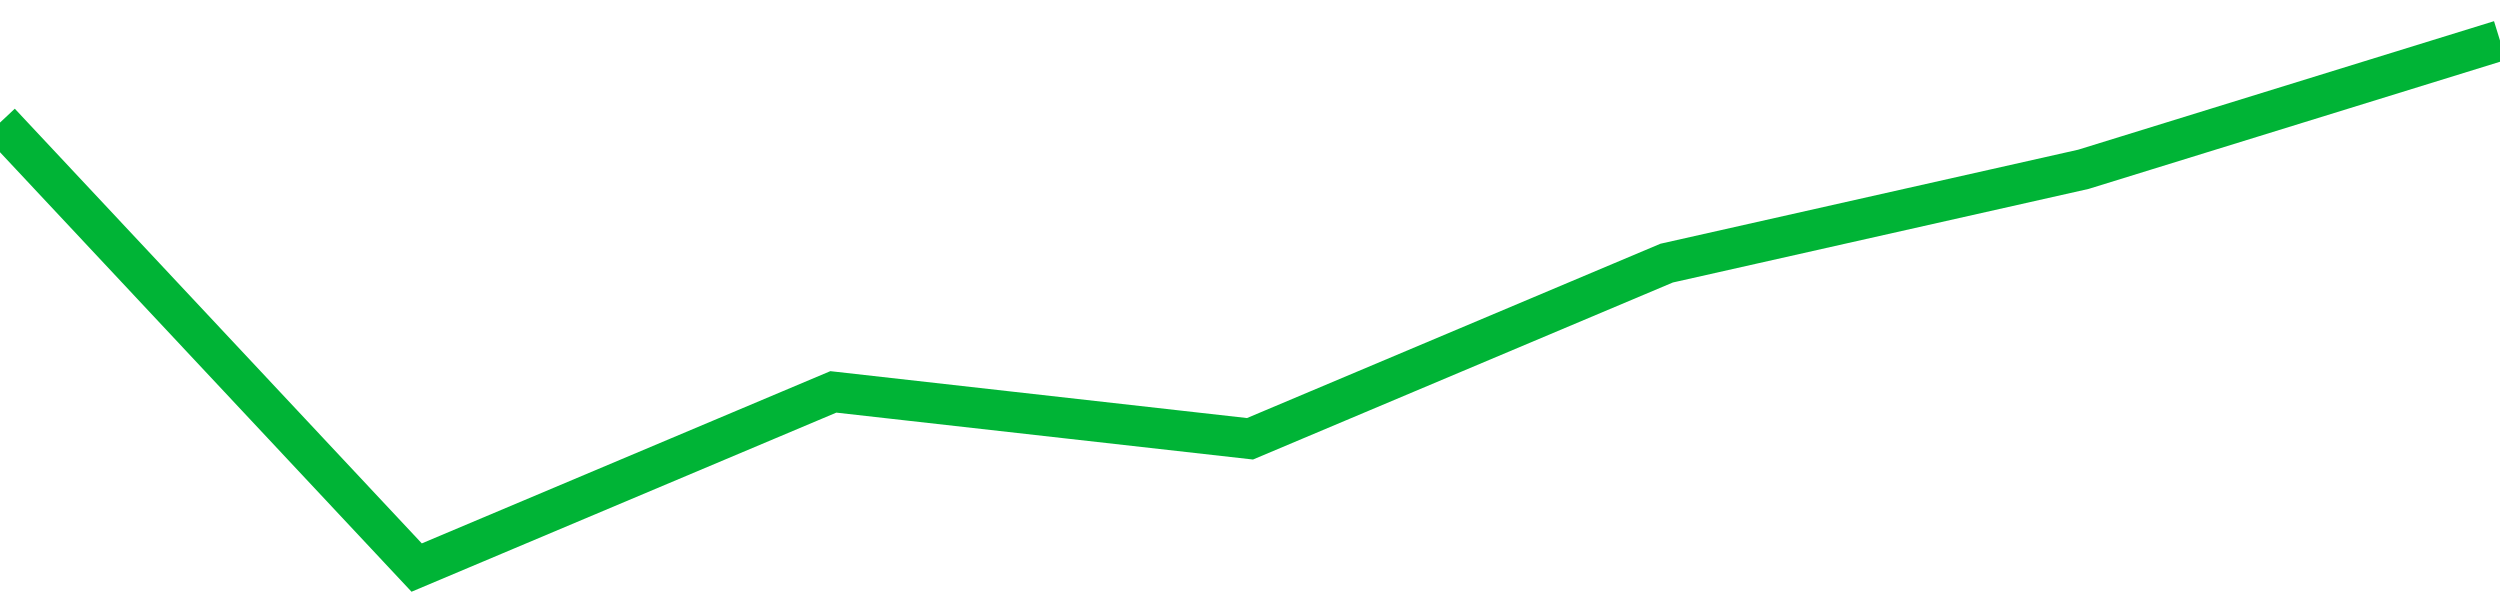 <!-- Generated with https://github.com/jxxe/sparkline/ --><svg viewBox="0 0 185 45" class="sparkline" xmlns="http://www.w3.org/2000/svg"><path class="sparkline--fill" d="M 0 9.07 L 0 9.07 L 30.833 42 L 61.667 29 L 92.5 32.47 L 123.333 19.47 L 154.167 12.53 L 185 3 V 45 L 0 45 Z" stroke="none" fill="none" ></path><path class="sparkline--line" d="M 0 9.07 L 0 9.07 L 30.833 42 L 61.667 29 L 92.5 32.47 L 123.333 19.47 L 154.167 12.53 L 185 3" fill="none" stroke-width="3" stroke="#00B436" ></path></svg>